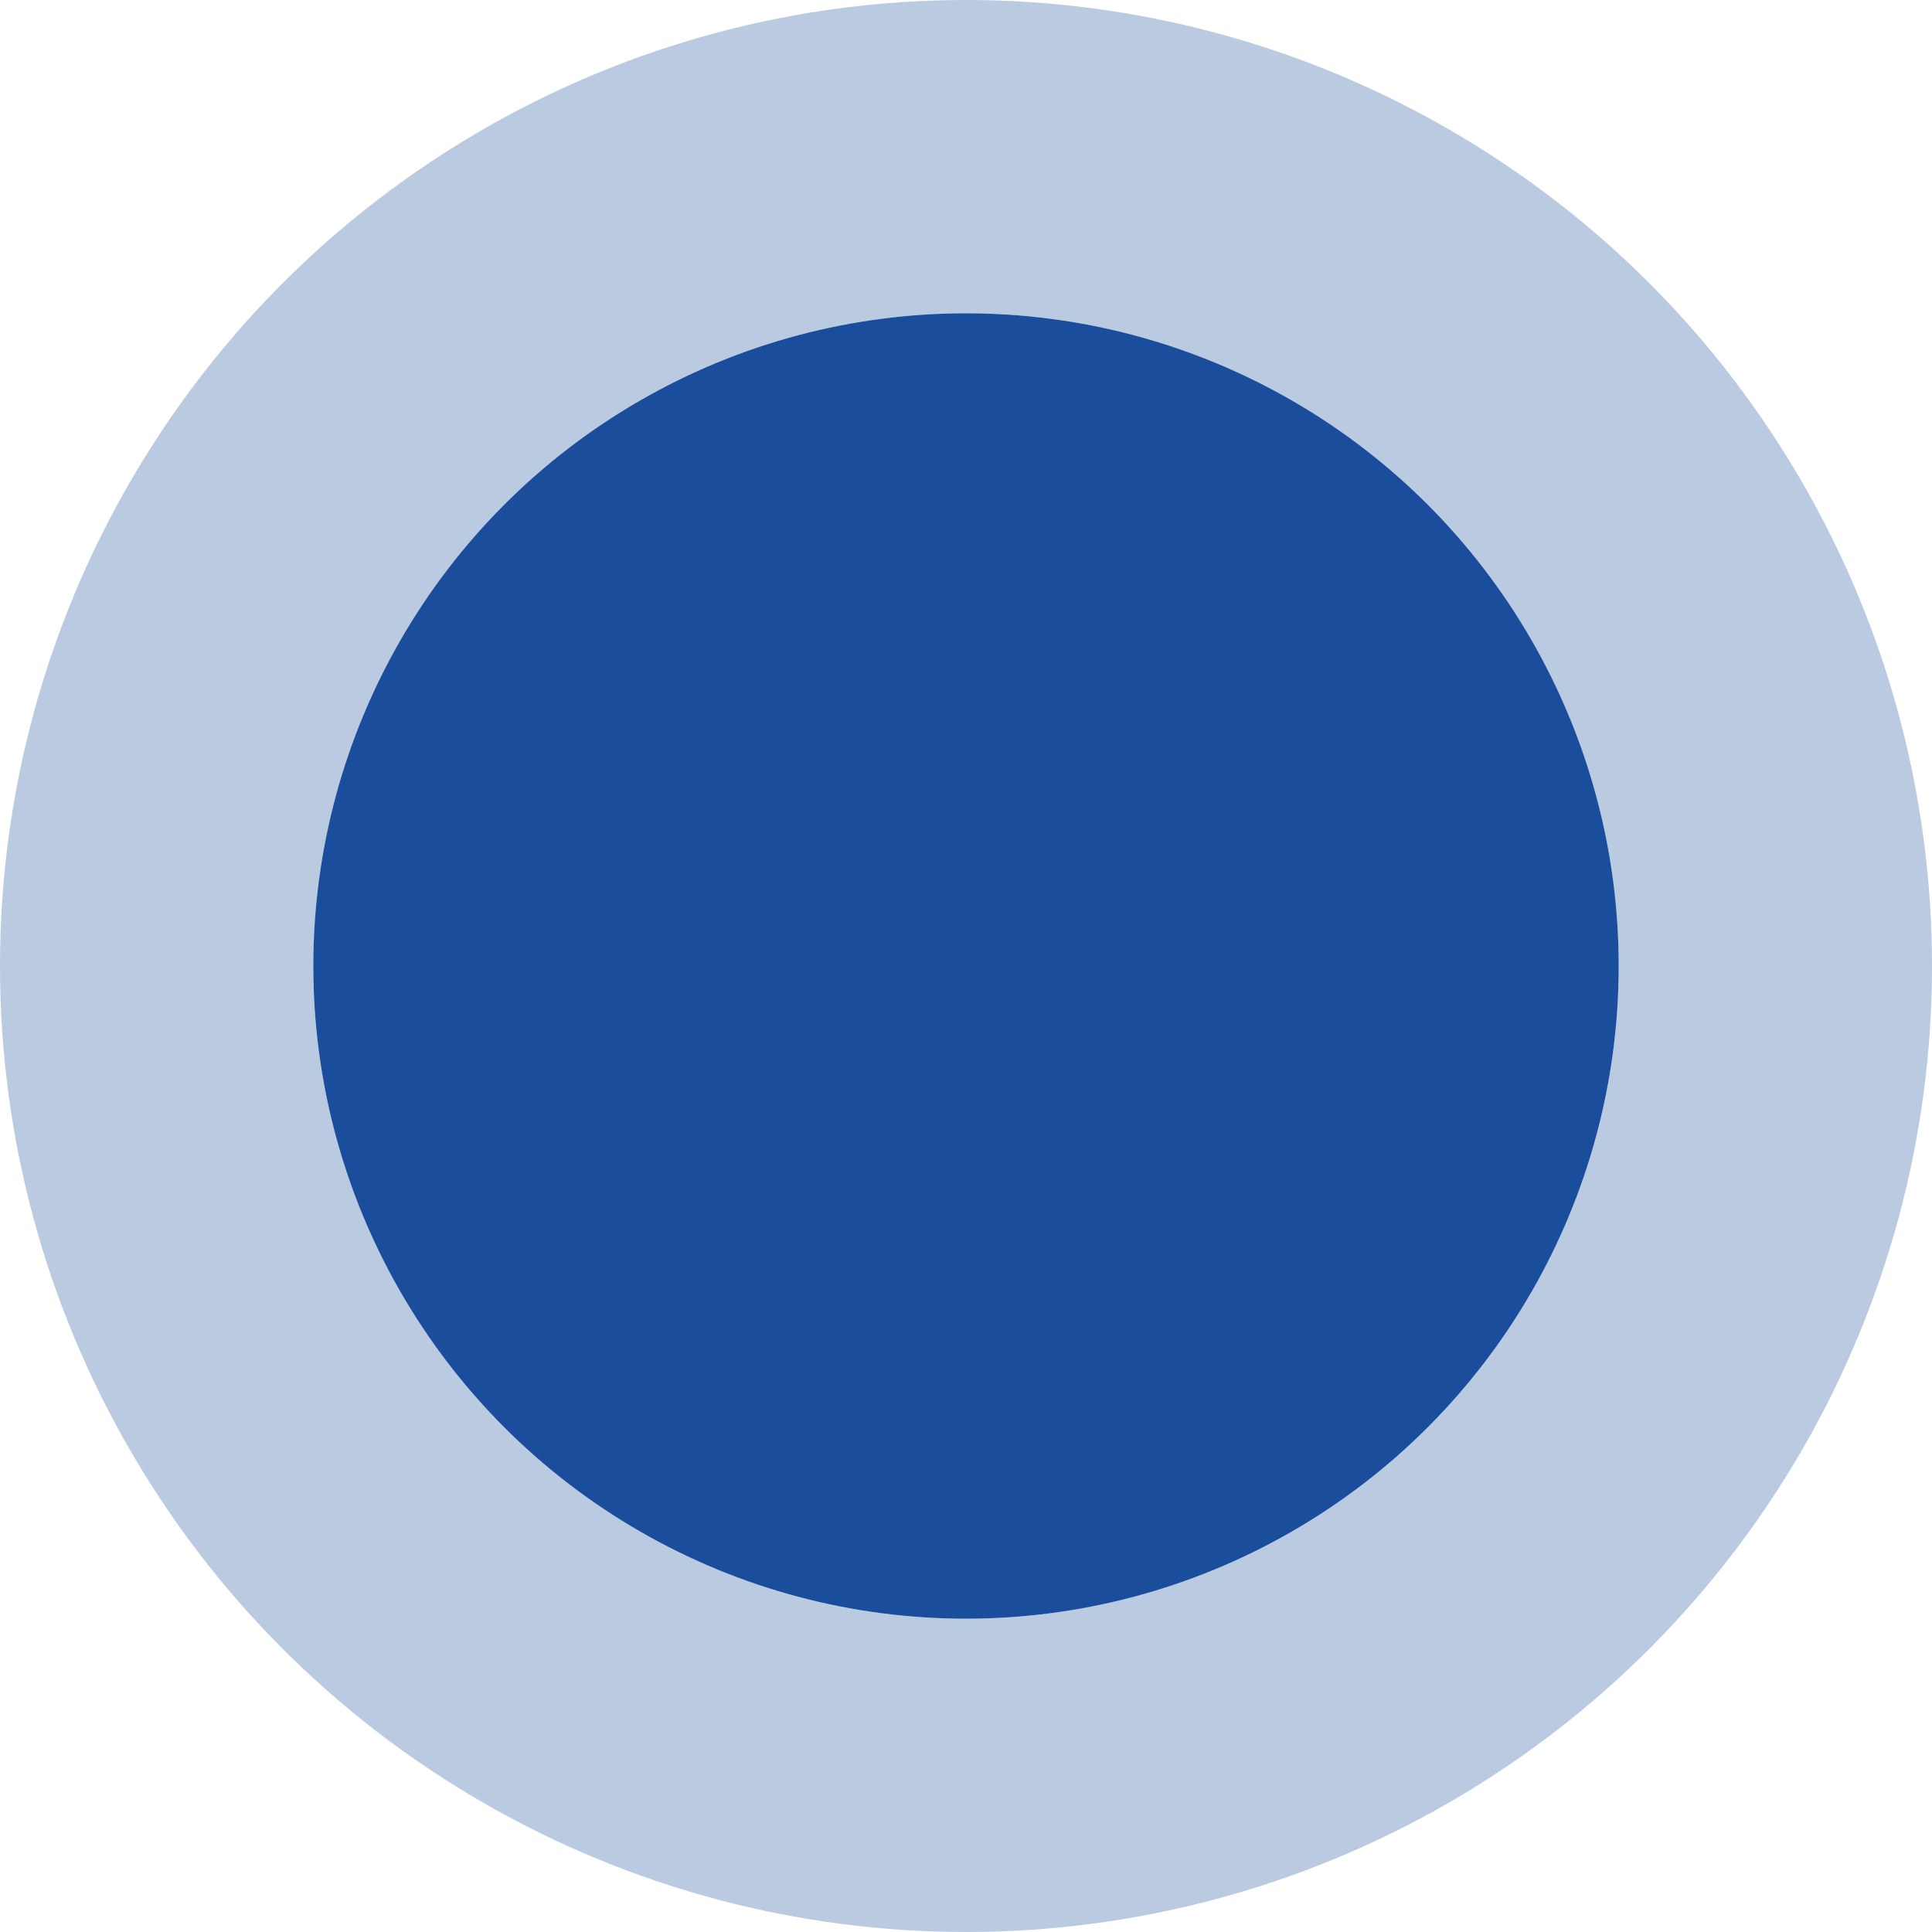 <?xml version="1.0" encoding="UTF-8"?> <svg xmlns="http://www.w3.org/2000/svg" width="37" height="37" viewBox="0 0 37 37" fill="none"> <circle cx="18.5" cy="18.5" r="12.5" fill="#1A4D9C"></circle> <circle cx="18.5" cy="18.5" r="15.5" stroke="#1A4D9C" stroke-opacity="0.3" stroke-width="6"></circle> </svg> 